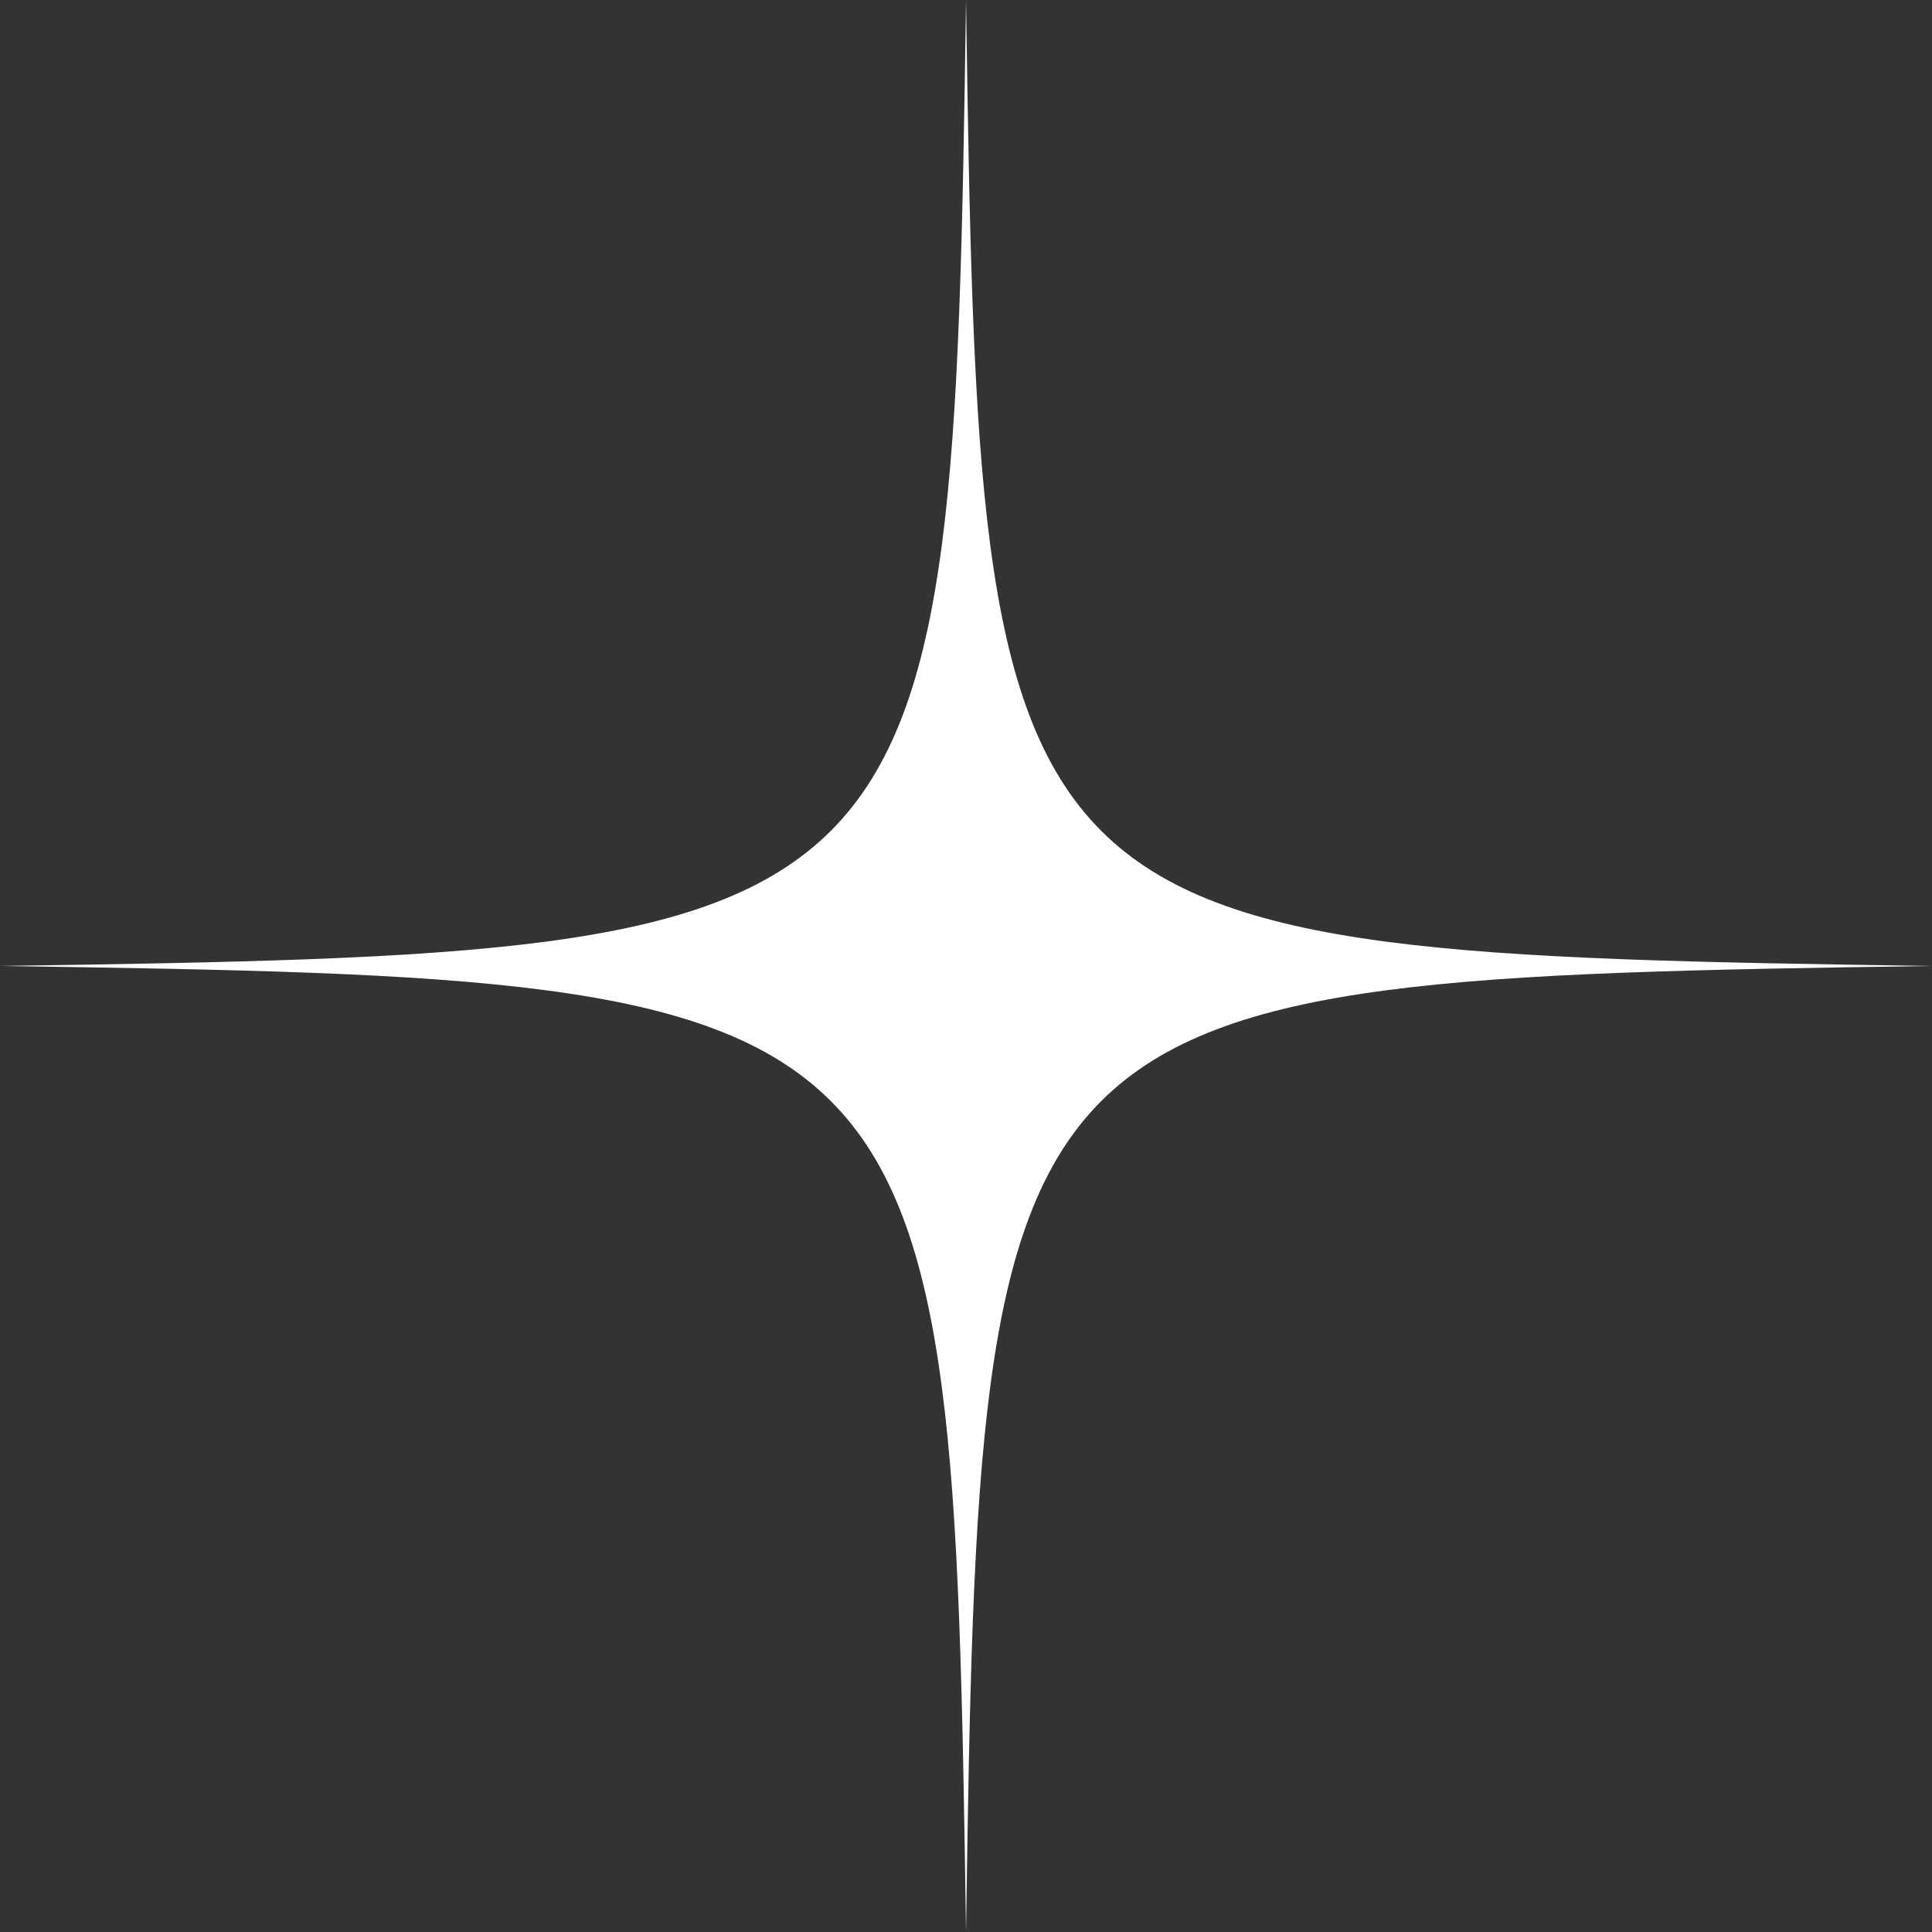 <svg xmlns="http://www.w3.org/2000/svg" width="31.163" height="31.163" viewBox="0 0 31.163 31.163">
  <rect x="0" y="0" width="31.163" height="31.163" fill="#333333" stroke="none"/>
  <path id="star3" d="M31.413,15.833c-15.182.221-15.361.4-15.581,15.581-.221-15.182-.4-15.361-15.581-15.581,15.182-.221,15.361-.4,15.581-15.581.221,15.182.4,15.361,15.581,15.581" transform="translate(-0.25 -0.252)" fill="#fff"/>
</svg>
